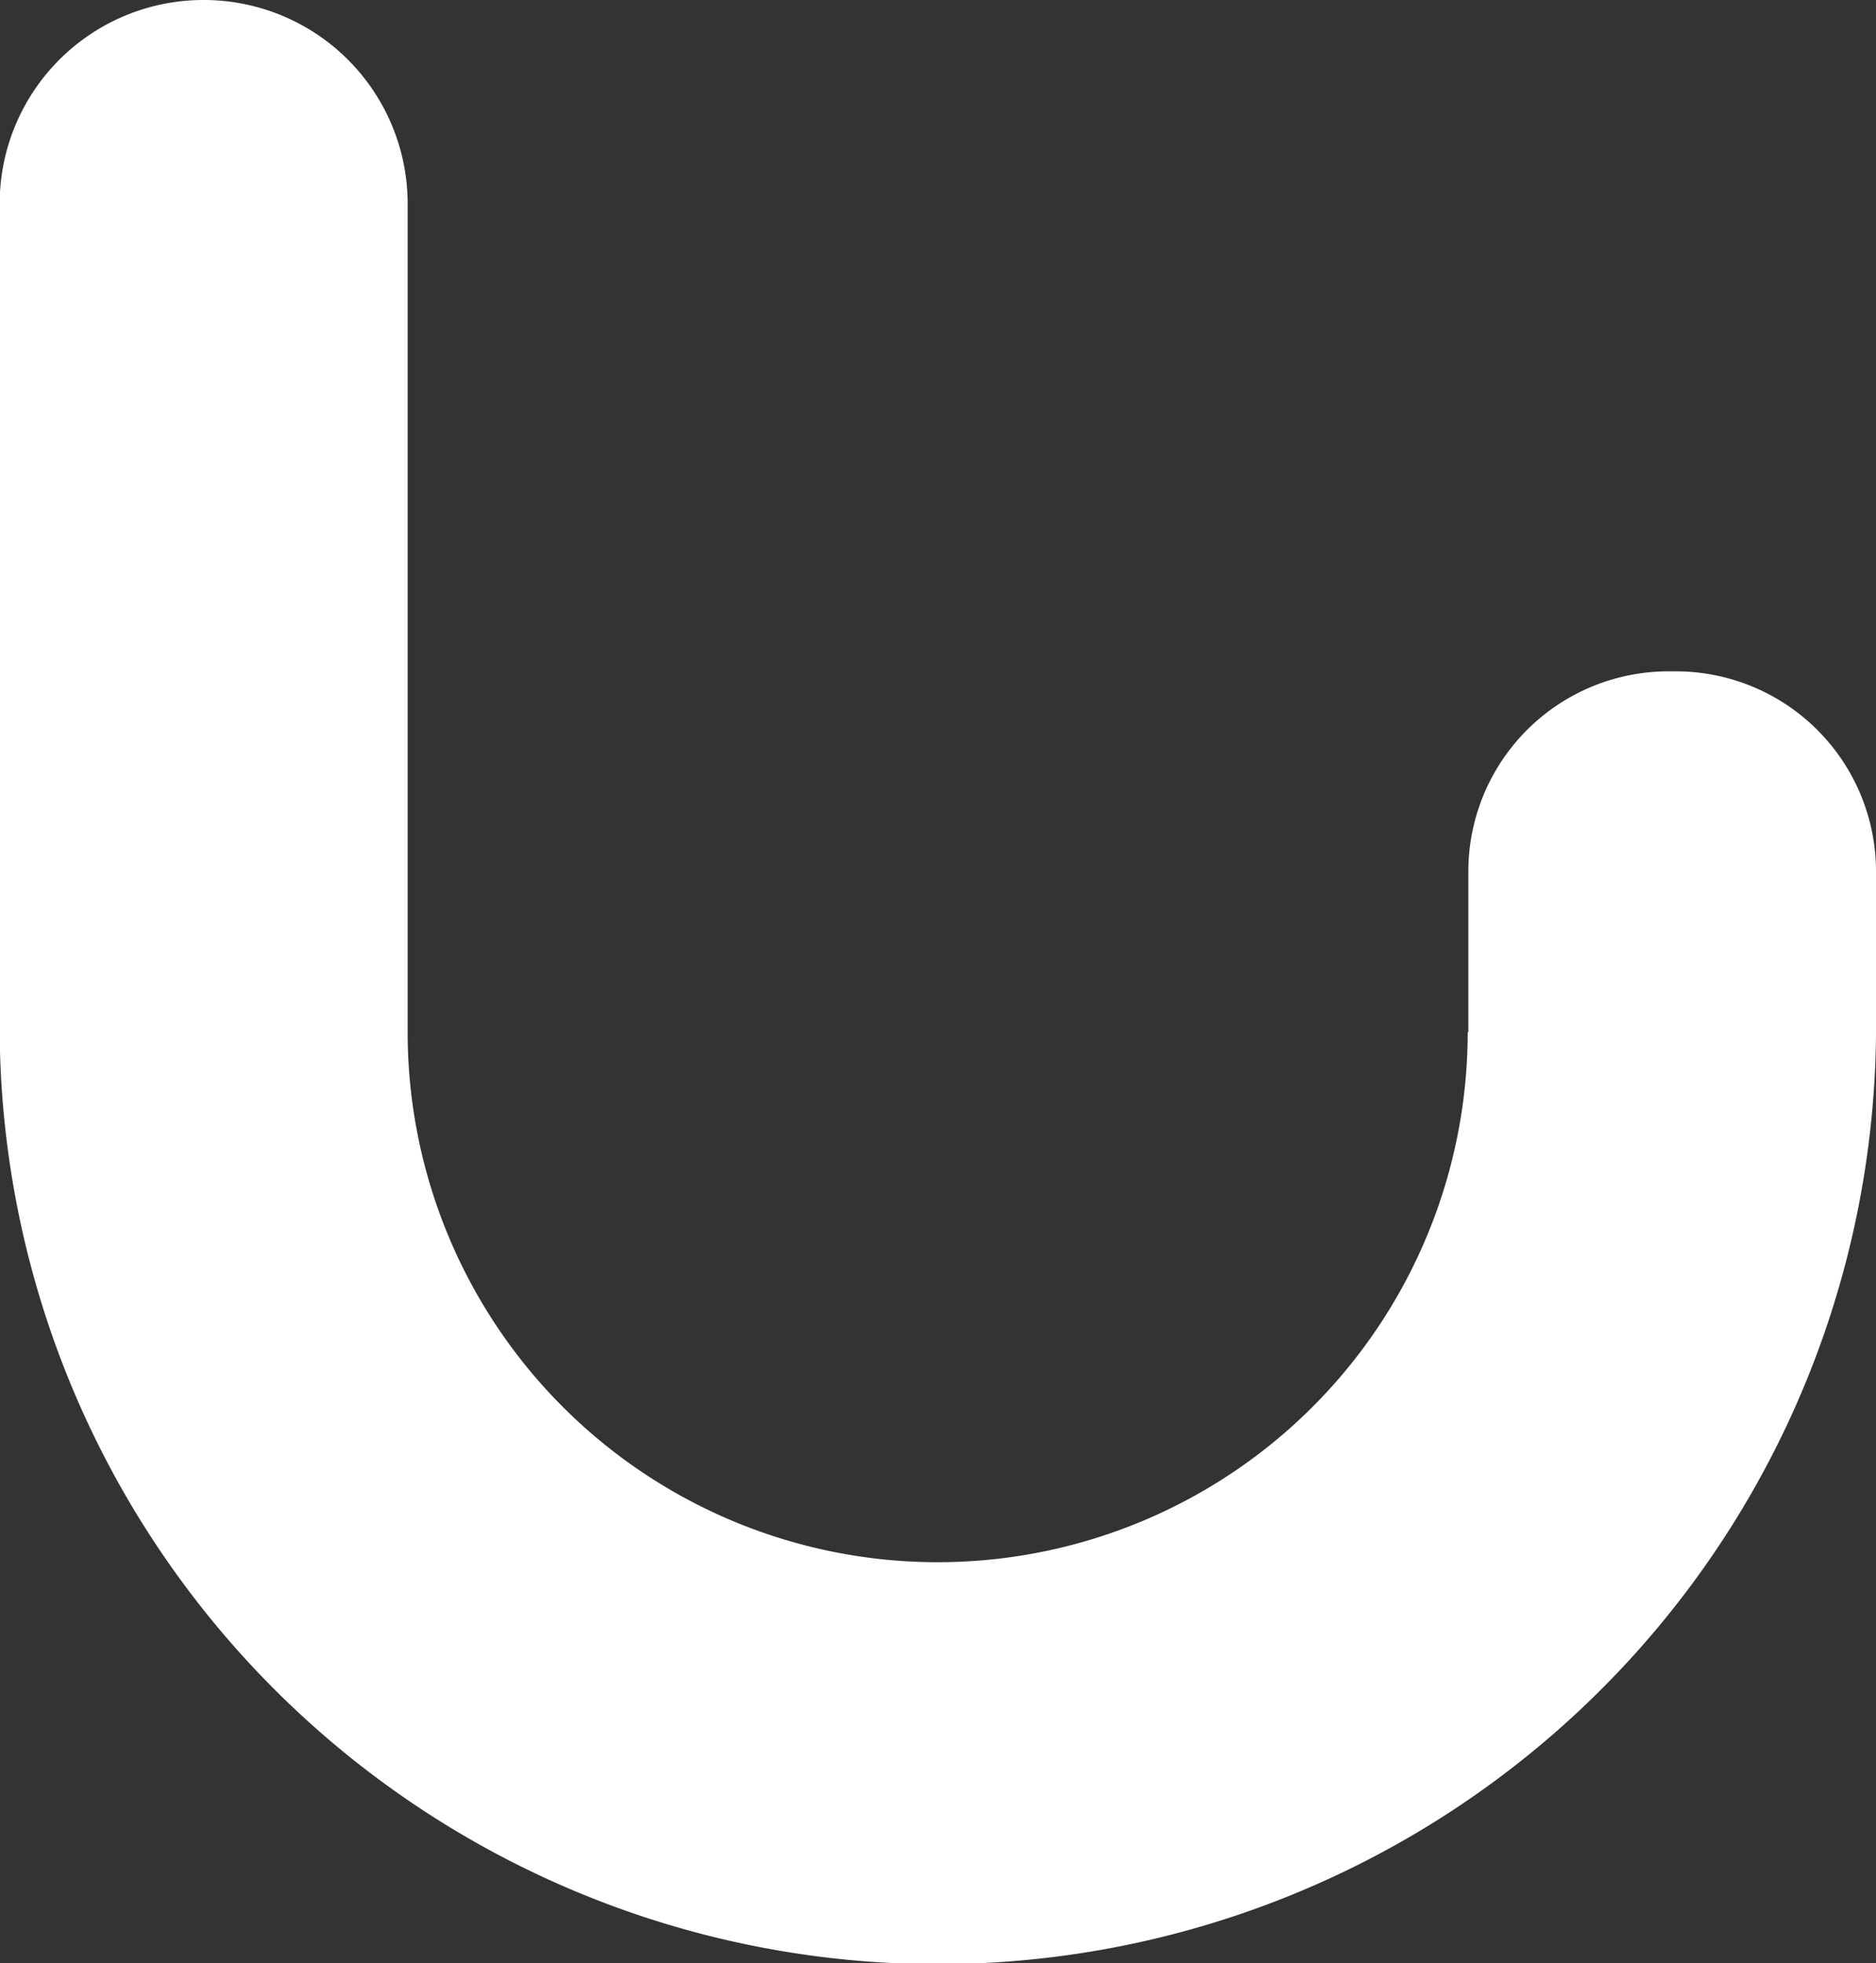 <svg xmlns="http://www.w3.org/2000/svg" width="57.34" height="60" viewBox="0 0 57.34 60">
  <rect x="0" y="0" width="57.34" height="60" fill="#333333" stroke="none"/>
  <defs>
    <style>
      .cls-1 {
        fill: #fff;
        fill-rule: evenodd;
      }
    </style>
  </defs>
  <path class="cls-1" d="M1754.87,1461.52h-0.2a6.12,6.12,0,0,0-6.13,6.08v4.95h-0.02a16.2,16.2,0,0,1-32.4,0v-25.36a6.231,6.231,0,0,0-6.24-6.19h0a6.229,6.229,0,0,0-6.23,6.19v25.36a28.676,28.676,0,0,0,57.35.09h0v-5.04A6.12,6.12,0,0,0,1754.87,1461.52Z" transform="translate(-1703.66 -1441)"/>
</svg>
